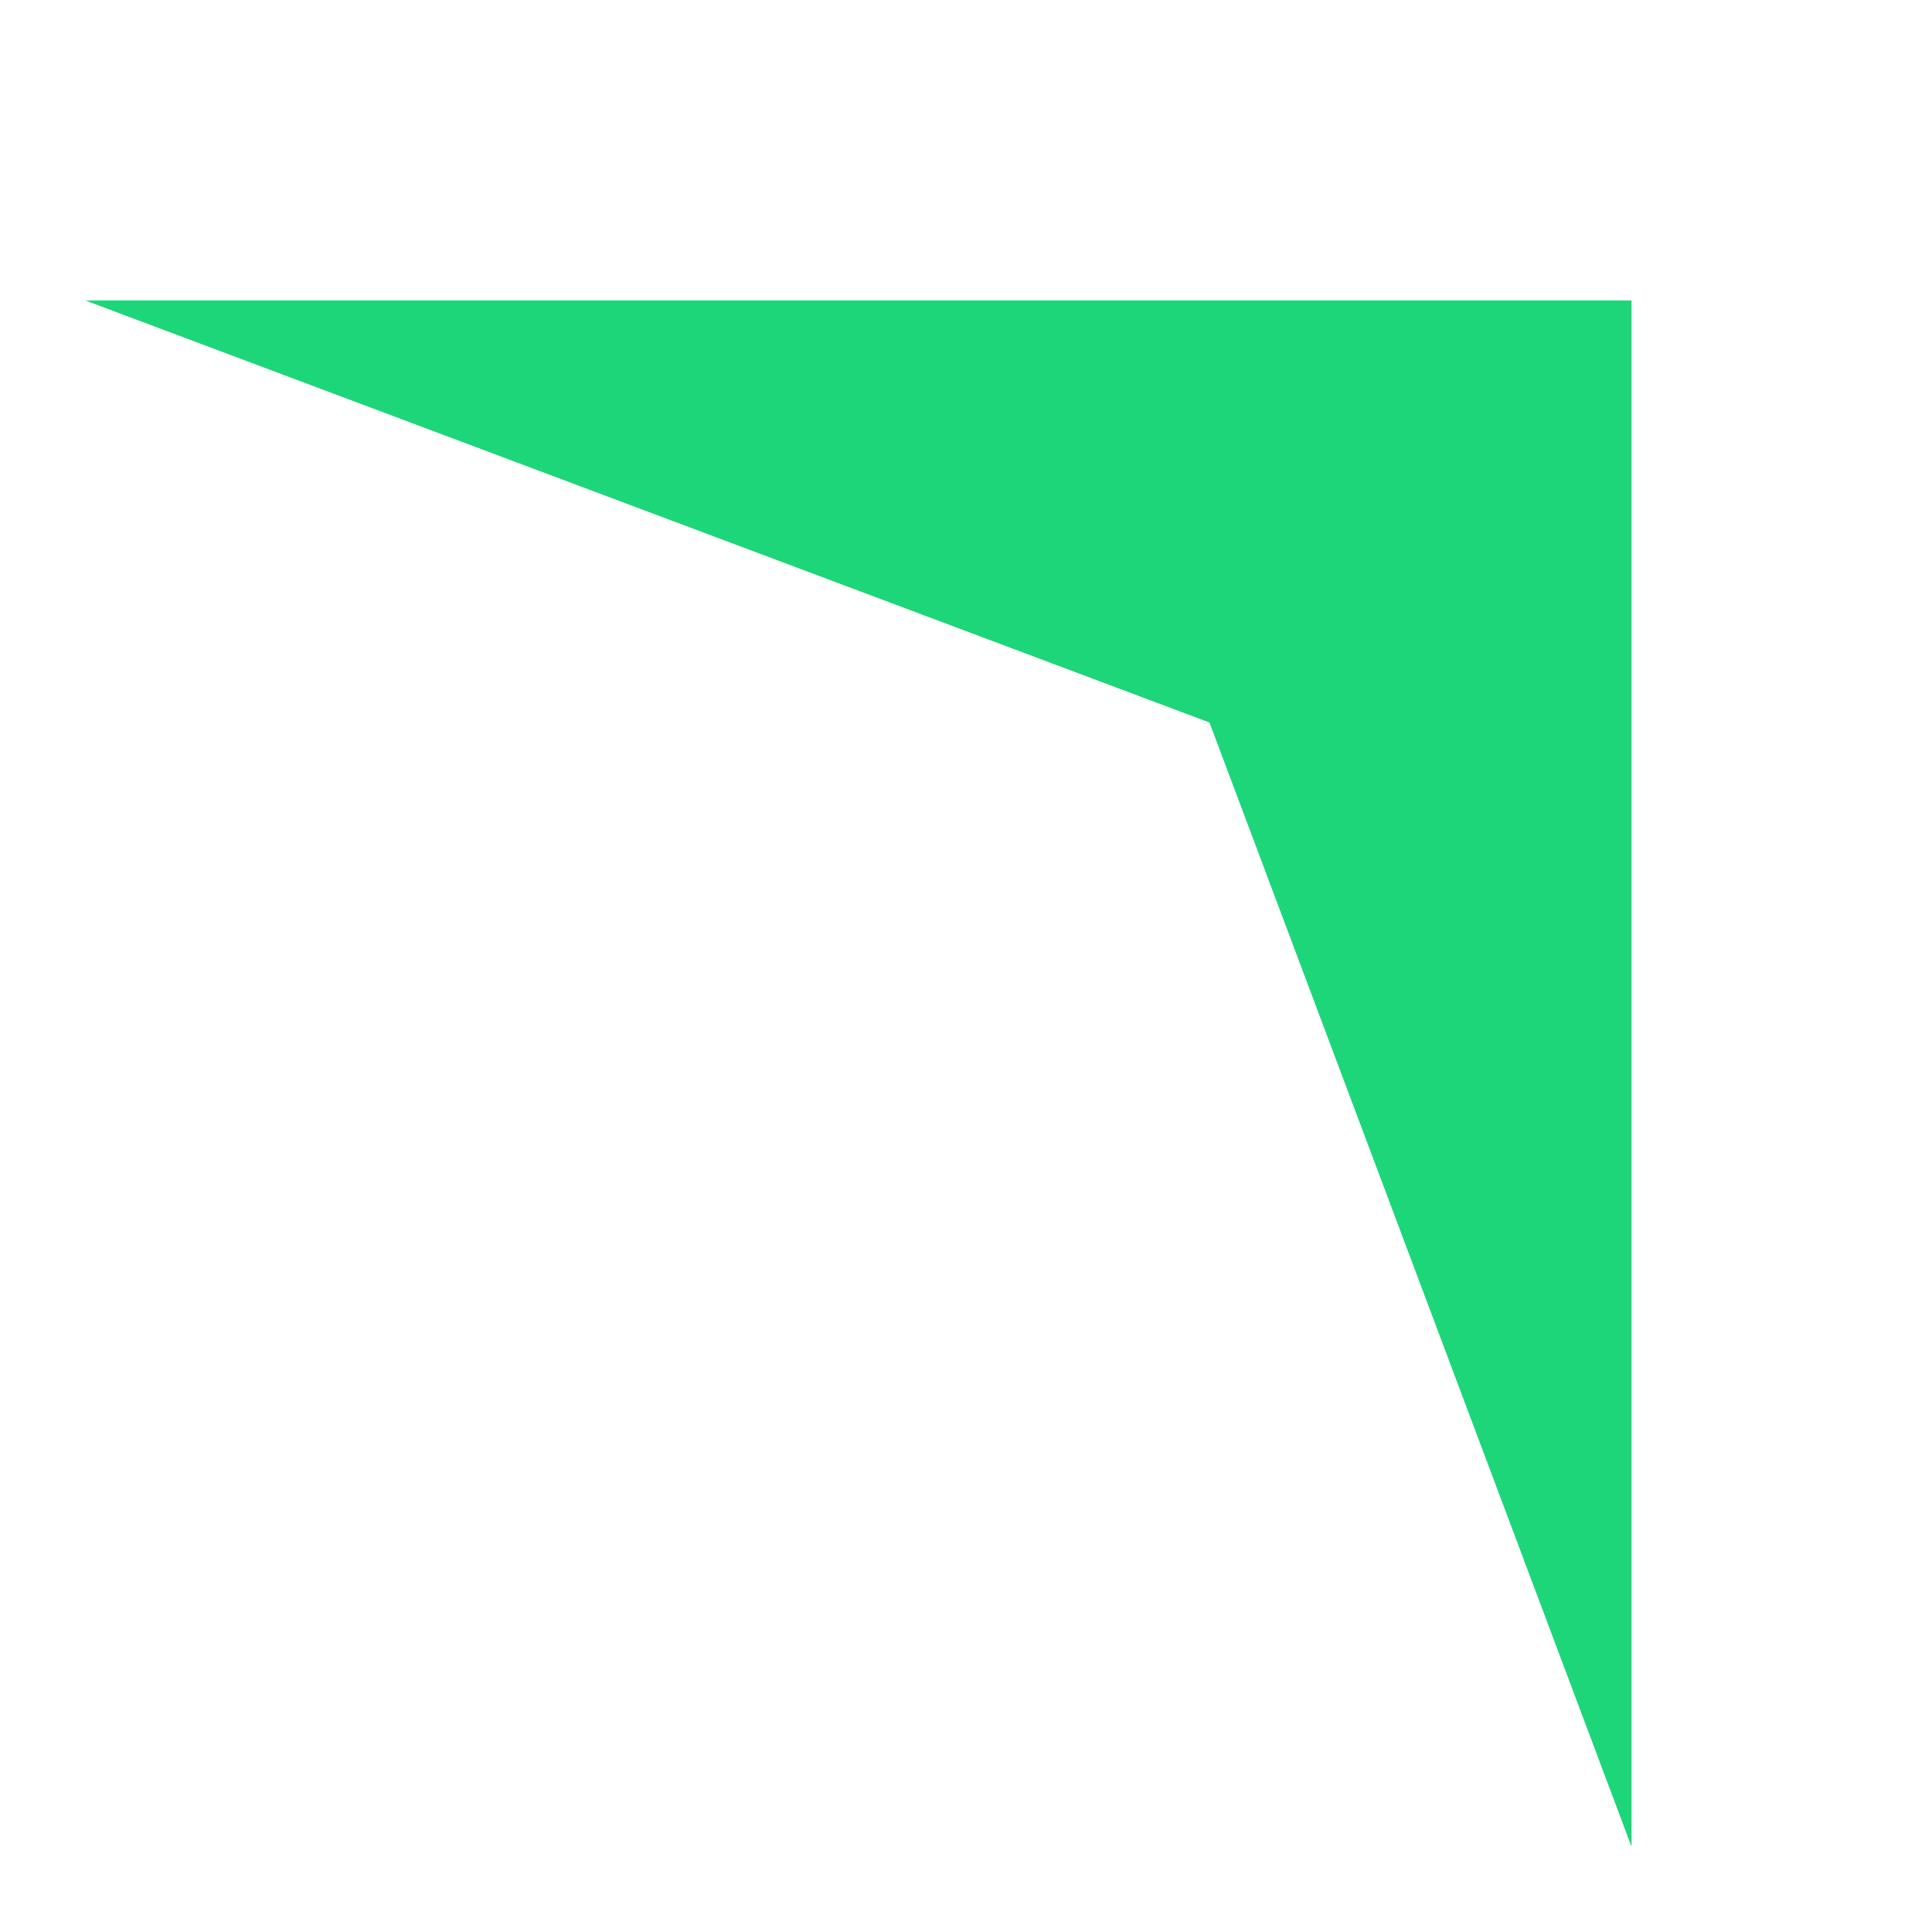 <svg width="90" height="90" viewBox="0 0 90 90" fill="none" xmlns="http://www.w3.org/2000/svg">
<path d="M4 14L56.347 33.653L76 86V14H4Z" fill="#1DD679"/>
<path d="M4 14L56.347 33.653L76 86V14H4Z" fill="#1DD679"/>
</svg>
